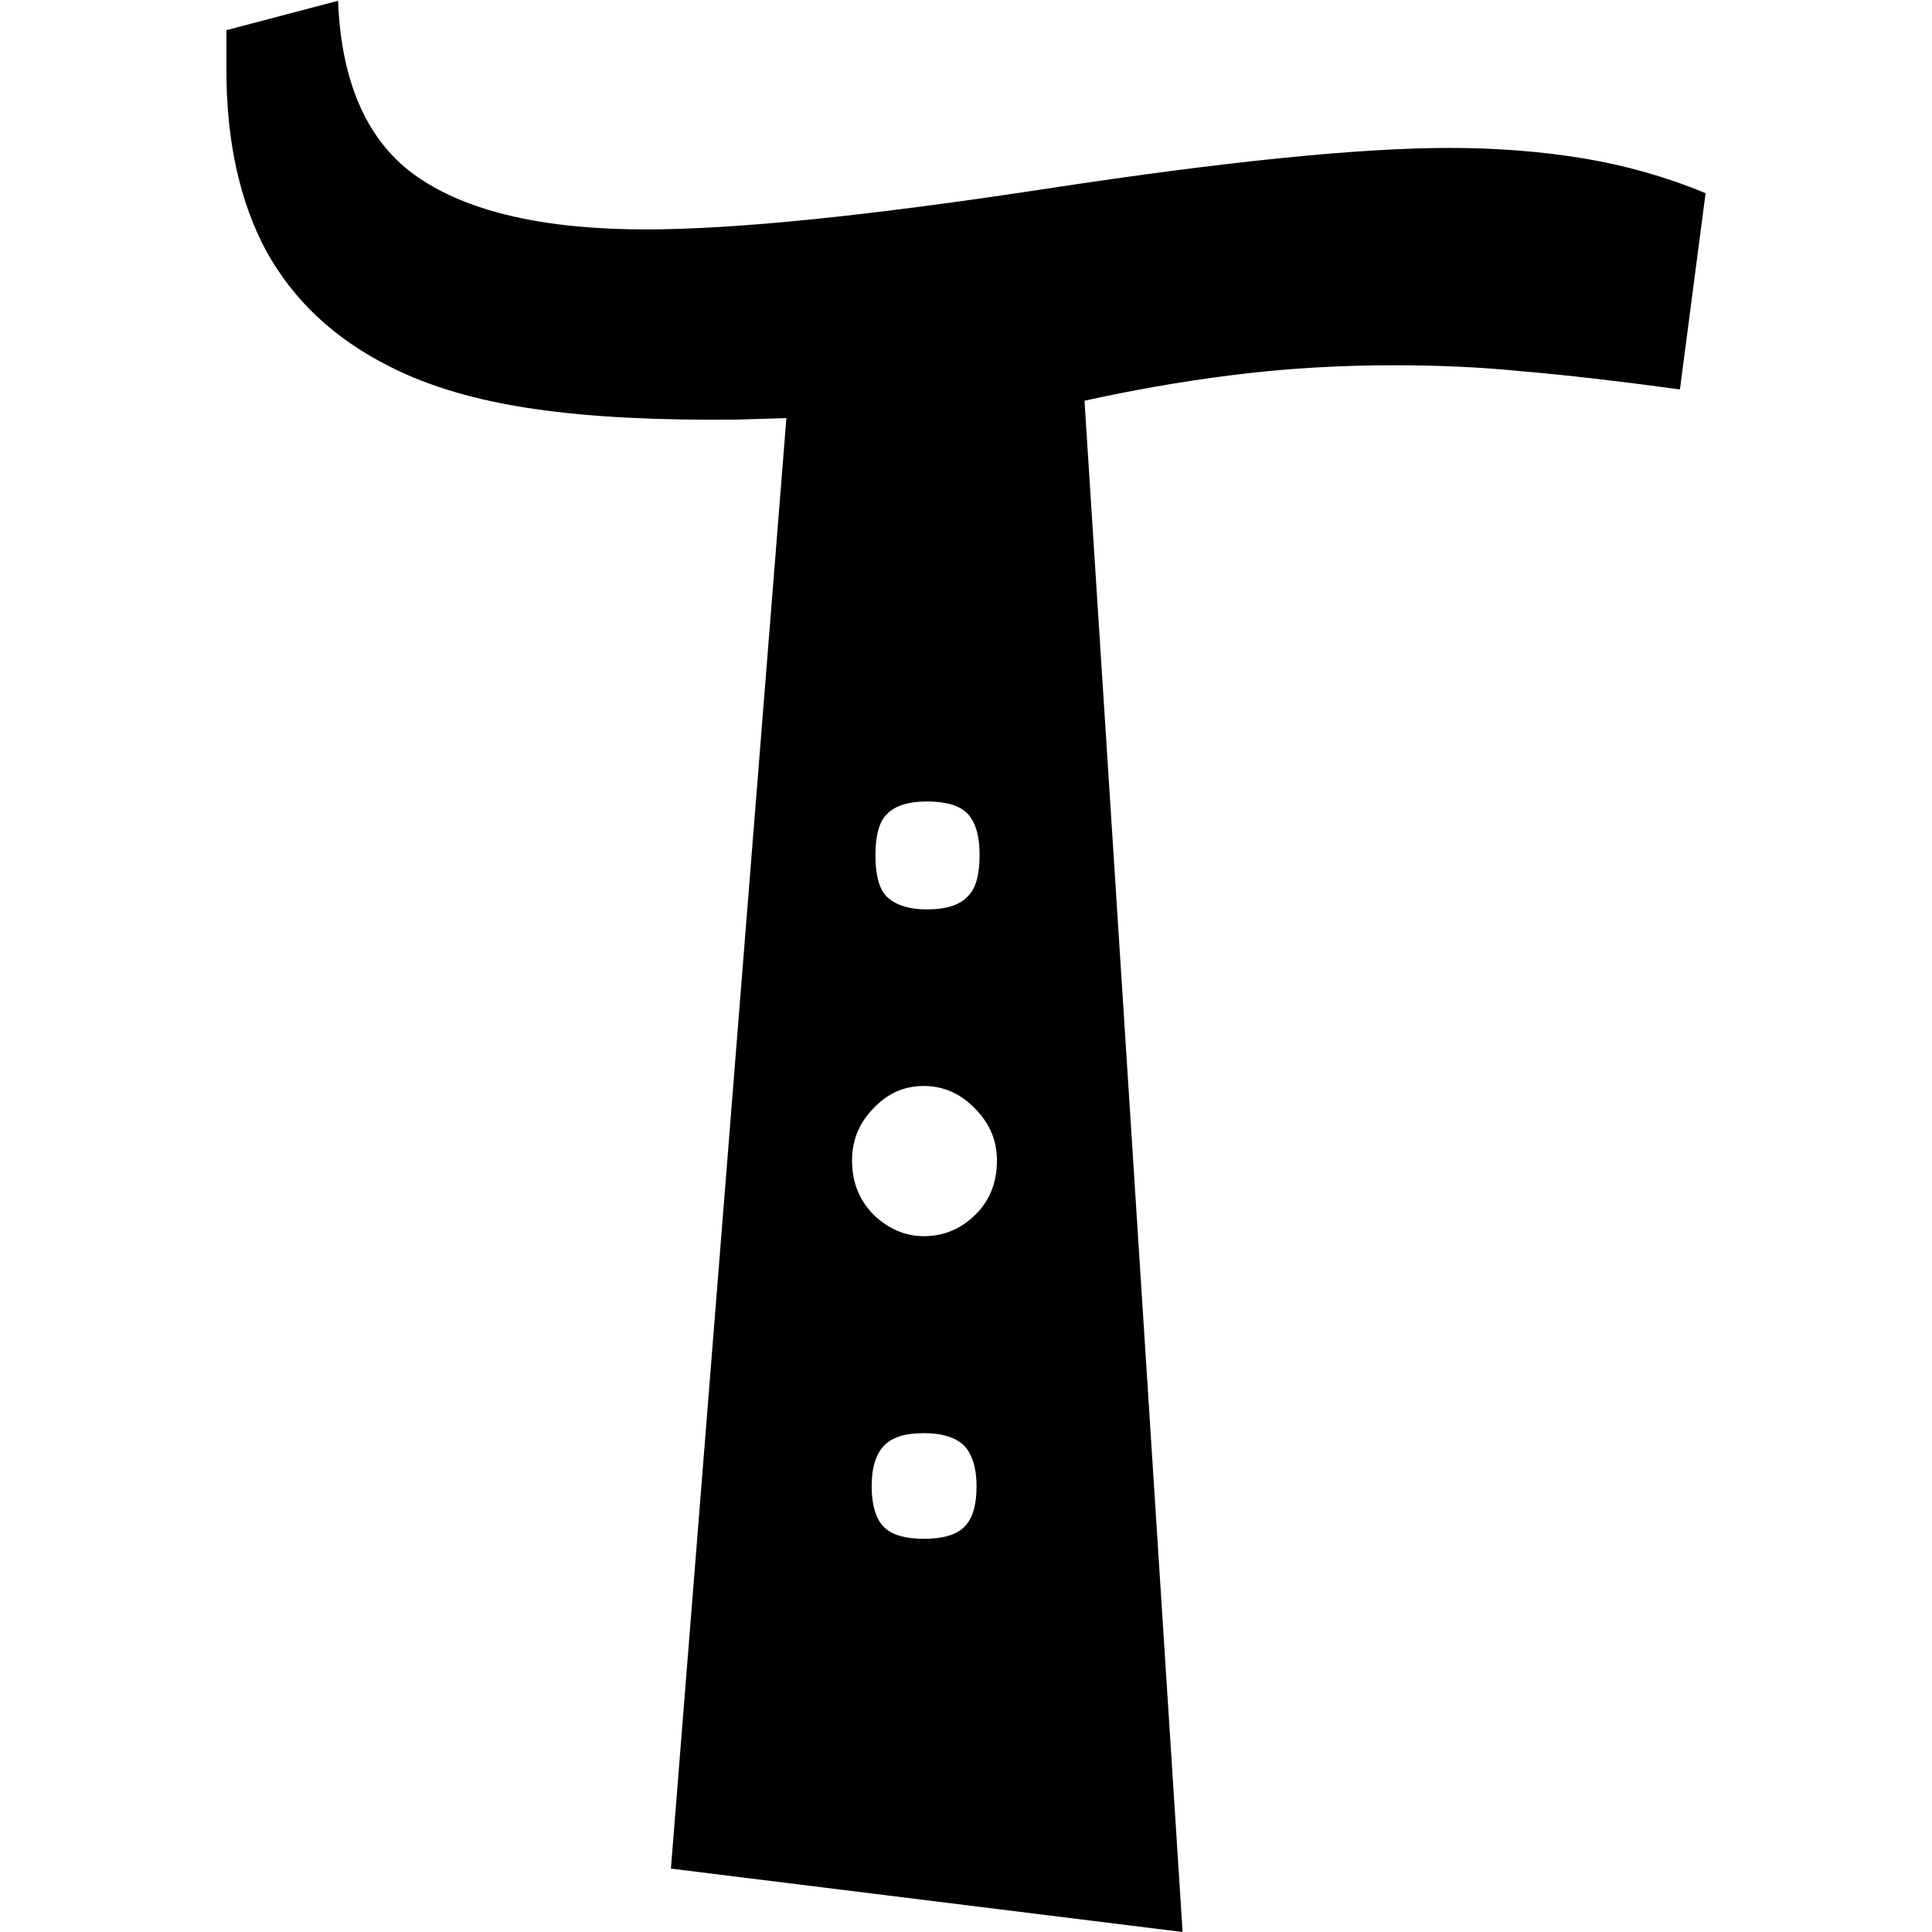 <?xml version="1.0" encoding="UTF-8"?>

<svg version="1.2" baseProfile="tiny" width="25.6mm" height="25.6mm" viewBox="0 0 2560 2560" preserveAspectRatio="xMidYMid" fill-rule="evenodd" stroke-width="28.222" stroke-linejoin="round" xmlns="http://www.w3.org/2000/svg" xmlns:xlink="http://www.w3.org/1999/xlink" xml:space="preserve">
 <g visibility="visible" id="MasterSlide_1_Standard">
  <desc>Master slide
  </desc>
  <rect fill="none" stroke="none" x="0" y="0" width="2560" height="2560"/>
 </g>
 <g visibility="visible" id="Slide_1_page42">
  <g>
   <path fill="rgb(0,0,0)" stroke="none" d="M 2260,256 L 2226,516 C 2145,505 2076,497 2017,492 1958,486 1901,484 1846,484 1776,484 1705,488 1633,497 1561,506 1496,518 1437,531 L 1567,2560 889,2476 1042,554 976,556 C 874,557 785,553 709,542 632,531 568,512 517,486 443,449 389,398 353,333 318,268 300,188 300,93 L 300,40 448,1 C 452,111 488,190 554,235 621,281 722,304 856,304 974,304 1151,286 1387,250 1623,214 1801,196 1921,196 1985,196 2045,201 2099,210 2153,219 2207,234 2260,256 Z M 1298,1133 C 1298,1108 1293,1090 1282,1078 1271,1067 1253,1062 1228,1062 1205,1062 1187,1067 1176,1078 1165,1088 1160,1107 1160,1133 1160,1160 1165,1179 1176,1189 1187,1199 1204,1205 1228,1205 1254,1205 1272,1199 1282,1188 1293,1178 1298,1159 1298,1133 Z M 1321,1538 C 1321,1512 1312,1489 1292,1469 1273,1449 1250,1439 1224,1439 1199,1439 1177,1448 1158,1468 1139,1487 1129,1510 1129,1538 1129,1567 1139,1591 1158,1610 1177,1628 1199,1638 1224,1638 1251,1638 1274,1628 1293,1609 1312,1590 1321,1566 1321,1538 Z M 1294,1969 C 1294,1945 1288,1927 1278,1916 1267,1905 1249,1899 1224,1899 1200,1899 1183,1904 1172,1915 1161,1926 1155,1944 1155,1969 1155,1995 1161,2014 1172,2024 1182,2034 1200,2039 1224,2039 1249,2039 1267,2034 1278,2023 1289,2012 1294,1994 1294,1969 Z"/>
   <rect fill="none" stroke="none" x="300" y="0" width="1961" height="2562"/>
  </g>
 </g>
</svg>